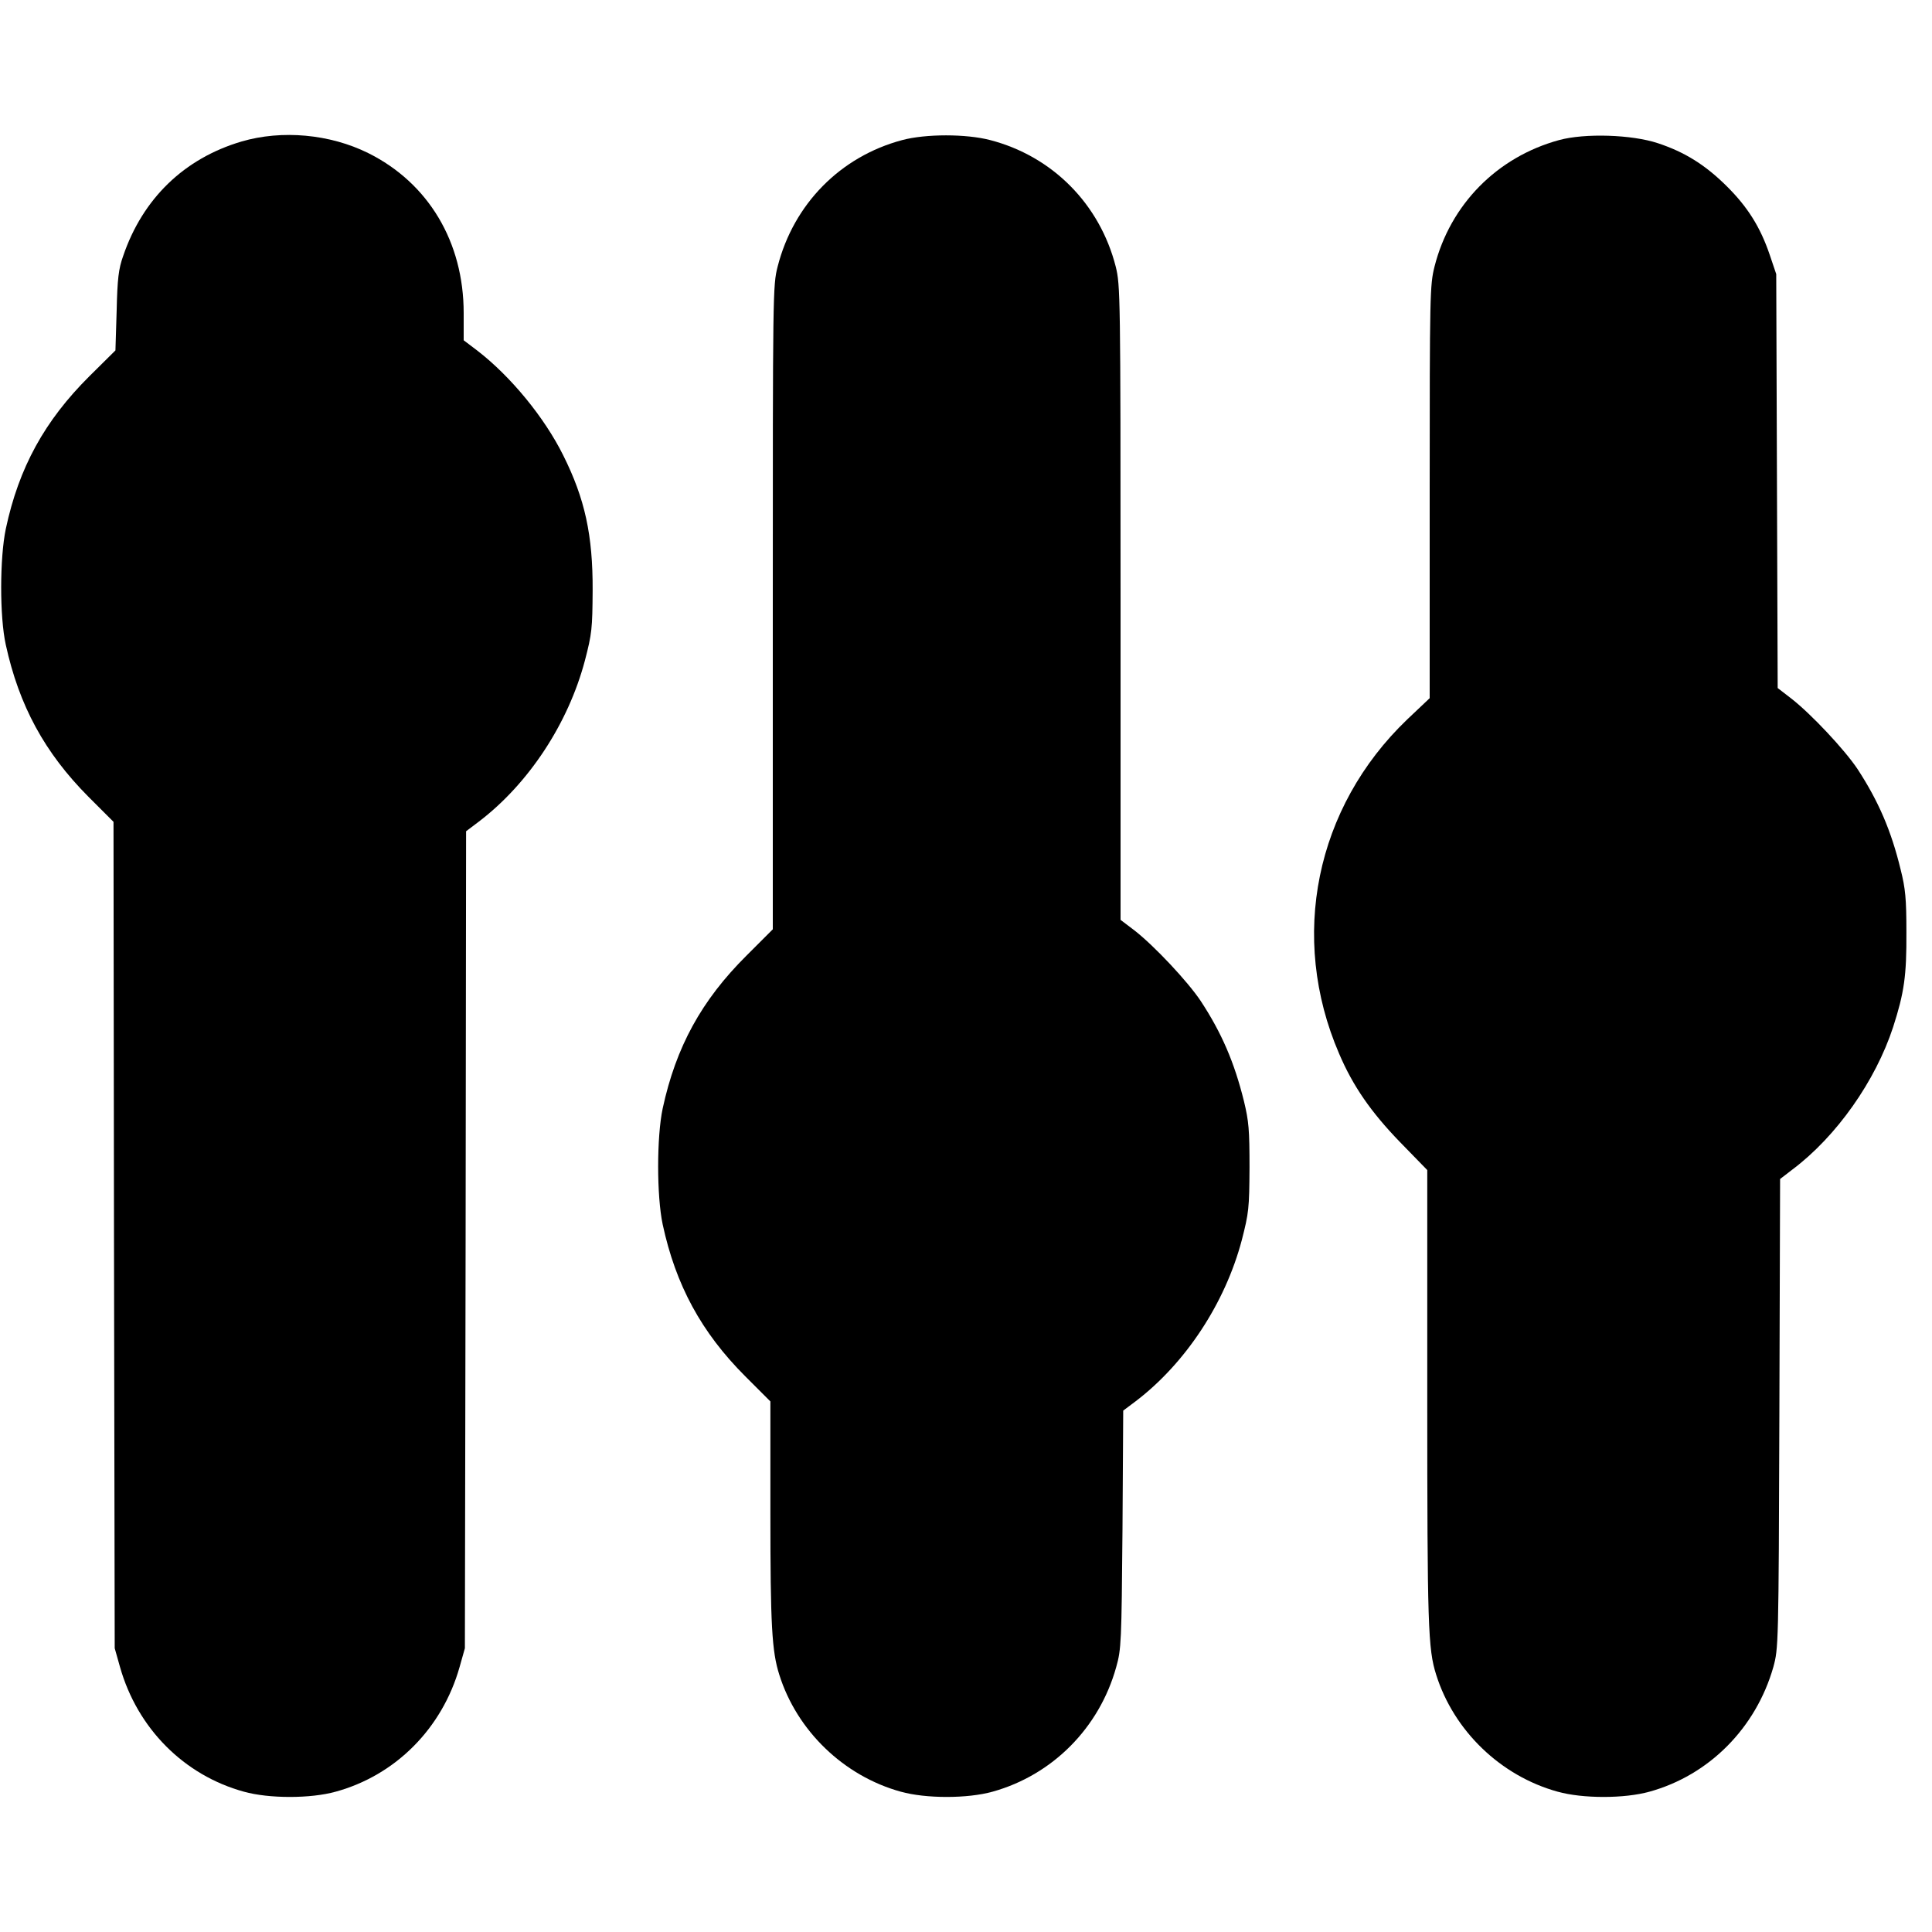<?xml version="1.0" standalone="no"?>
<!DOCTYPE svg PUBLIC "-//W3C//DTD SVG 20010904//EN"
 "http://www.w3.org/TR/2001/REC-SVG-20010904/DTD/svg10.dtd">
<svg version="1.0" xmlns="http://www.w3.org/2000/svg"
 width="800pt" height="800pt" viewBox="0 0 800 800"
 preserveAspectRatio="xMidYMid meet">
<g transform="translate(0,800) scale(0.1,-0.1)"
fill="#000000" stroke="none">
<path d="M1000 7414 c-237 -70 -409 -236 -490 -474 -19 -53 -24 -94 -27 -228
l-5 -163 -108 -107 c-185 -184 -292 -378 -346 -632 -25 -119 -26 -363 0 -480
55 -252 161 -447 342 -629 l104 -104 2 -1711 3 -1711 22 -78 c72 -254 265
-448 513 -516 104 -29 276 -29 380 0 248 68 441 262 513 516 l22 78 3 1691 2
1692 53 40 c206 157 370 406 439 667 29 111 31 133 32 290 1 229 -32 380 -122
560 -78 157 -217 326 -354 432 l-58 44 0 113 c0 294 -146 538 -395 662 -159
79 -358 97 -525 48z"/>
<path d="M3736 7420 c-256 -68 -450 -265 -516 -524 -20 -78 -20 -107 -20
-1412 l0 -1332 -109 -109 c-186 -185 -292 -378 -347 -633 -25 -118 -25 -362 0
-480 54 -251 160 -447 342 -629 l104 -104 0 -463 c0 -463 6 -572 37 -669 73
-232 267 -419 503 -484 104 -29 276 -29 380 0 248 69 442 264 512 516 21 74
22 103 26 570 l3 492 52 39 c206 157 370 406 439 667 29 113 31 131 32 300 0
157 -3 192 -23 275 -40 162 -93 284 -179 415 -54 81 -192 228 -274 292 l-58
44 0 1313 c0 1280 -1 1315 -20 1392 -66 259 -262 457 -520 524 -99 26 -267 26
-364 0z"/>
<path d="M6456 7420 c-257 -70 -451 -267 -516 -524 -19 -76 -20 -112 -20 -933
l0 -854 -93 -88 c-380 -364 -490 -902 -282 -1384 57 -134 132 -242 252 -366
l113 -116 0 -942 c0 -947 3 -1041 37 -1148 73 -232 267 -419 503 -484 104 -29
276 -29 380 0 247 68 441 264 513 516 21 78 22 84 25 1050 l3 971 52 40 c182
137 343 366 416 589 46 143 56 213 55 393 0 138 -4 181 -24 260 -39 161 -92
283 -178 415 -54 81 -192 228 -274 292 l-57 44 -3 857 -3 857 -27 80 c-39 115
-92 199 -179 285 -88 87 -172 140 -284 177 -108 36 -303 42 -409 13z"/>
</g>
</svg>
